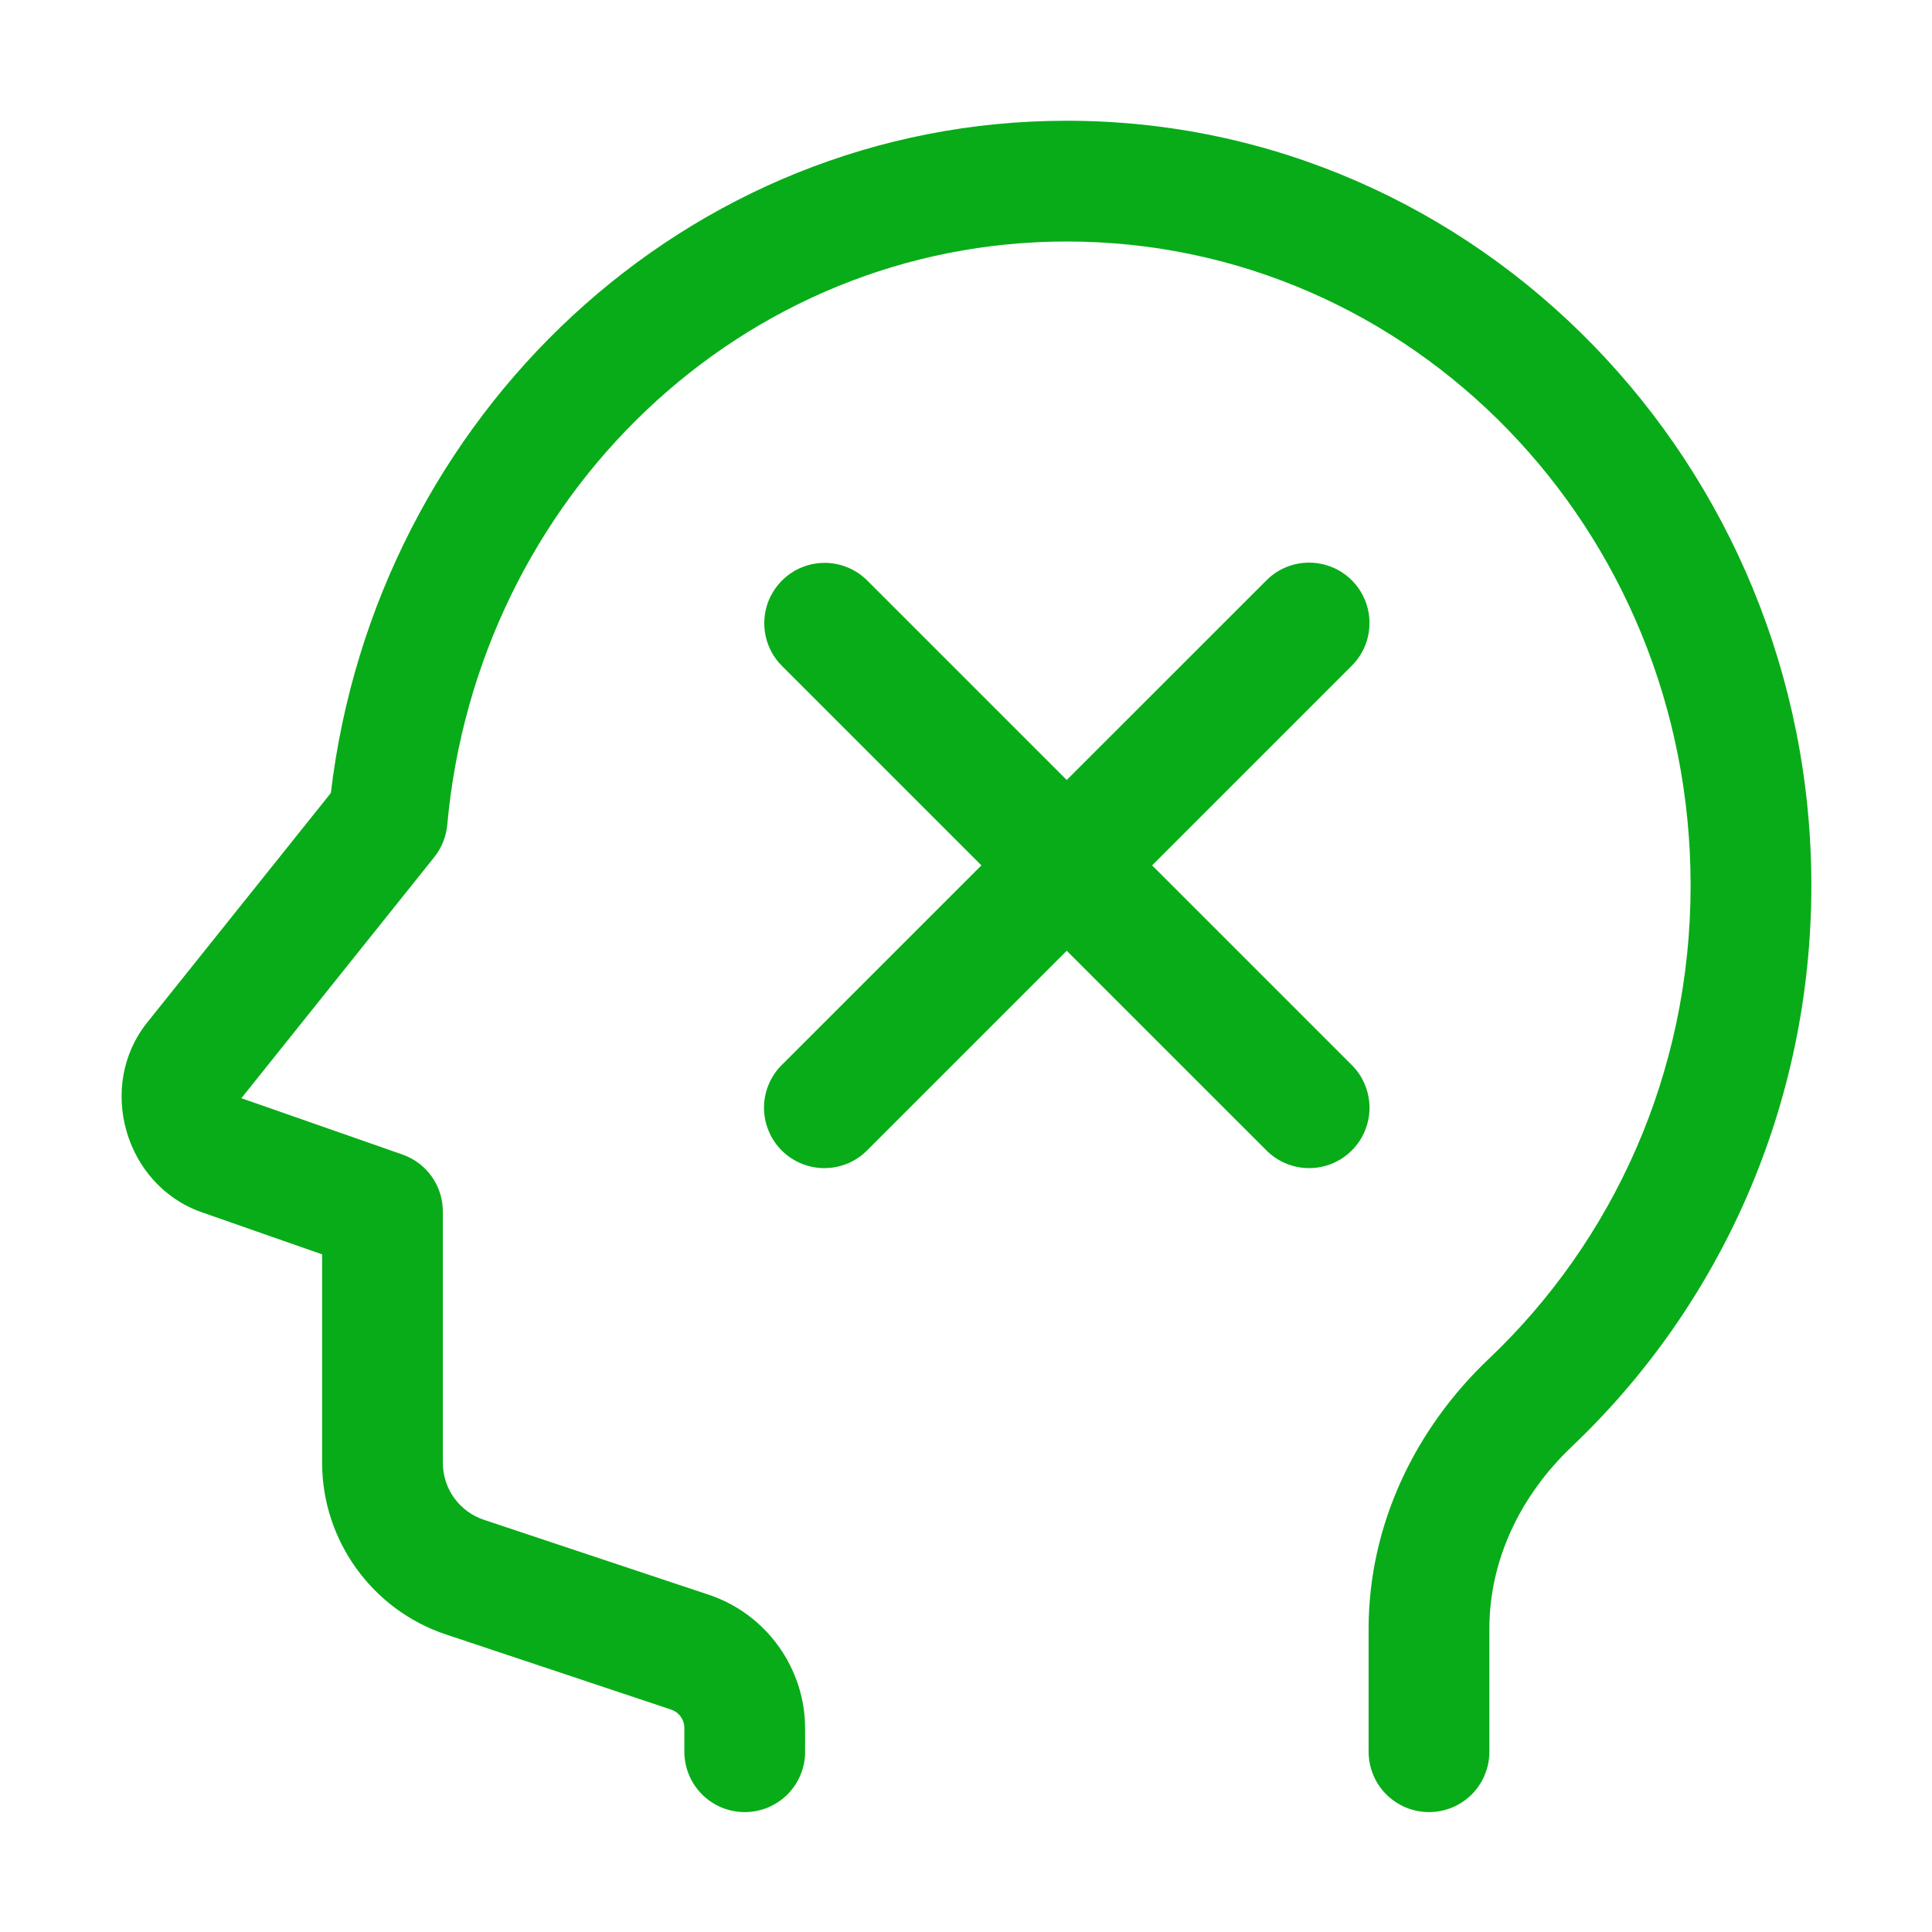<svg xmlns="http://www.w3.org/2000/svg" width="36" height="36" viewBox="0 0 36 36" fill="none"><path d="M19.877 2.25C12.785 2.25 6.999 7.75 6.165 14.776L2.743 19.053C1.794 20.239 2.325 22.086 3.758 22.588L6.002 23.373V27.255C6.002 28.703 6.935 29.998 8.31 30.456L12.496 31.852C12.654 31.904 12.752 32.04 12.752 32.206V32.625C12.75 32.774 12.778 32.922 12.833 33.06C12.889 33.199 12.972 33.325 13.076 33.431C13.181 33.537 13.306 33.621 13.443 33.679C13.581 33.736 13.728 33.766 13.877 33.766C14.027 33.766 14.174 33.736 14.312 33.679C14.449 33.621 14.574 33.537 14.679 33.431C14.783 33.325 14.866 33.199 14.921 33.06C14.977 32.922 15.005 32.774 15.002 32.625V32.206C15.002 31.08 14.274 30.071 13.207 29.716L9.021 28.321C8.559 28.167 8.252 27.743 8.252 27.255V22.575C8.252 22.341 8.18 22.114 8.045 21.924C7.91 21.733 7.72 21.59 7.499 21.513L4.502 20.465C4.467 20.453 4.478 20.488 4.501 20.459L8.093 15.97C8.23 15.797 8.314 15.589 8.334 15.369C8.891 9.252 13.833 4.5 19.877 4.5C26.293 4.5 31.502 9.842 31.502 16.5C31.502 20.002 30.049 23.131 27.742 25.32C26.374 26.617 25.502 28.406 25.502 30.352V32.625C25.5 32.774 25.528 32.922 25.583 33.06C25.639 33.199 25.721 33.325 25.826 33.431C25.931 33.537 26.056 33.621 26.193 33.679C26.331 33.736 26.478 33.766 26.627 33.766C26.776 33.766 26.924 33.736 27.062 33.679C27.199 33.621 27.324 33.537 27.429 33.431C27.533 33.325 27.616 33.199 27.671 33.06C27.727 32.922 27.755 32.774 27.752 32.625V30.352C27.752 29.078 28.322 27.872 29.291 26.953C29.291 26.953 29.291 26.952 29.291 26.952C32.034 24.349 33.752 20.625 33.752 16.5C33.752 8.661 27.545 2.25 19.877 2.25ZM24.367 10.484C24.07 10.491 23.788 10.615 23.582 10.83L19.877 14.534L16.173 10.83C16.068 10.722 15.943 10.636 15.804 10.577C15.665 10.518 15.516 10.488 15.366 10.488C15.142 10.488 14.923 10.555 14.737 10.68C14.552 10.805 14.408 10.983 14.323 11.191C14.239 11.398 14.219 11.626 14.265 11.845C14.311 12.064 14.421 12.264 14.582 12.42L18.287 16.125L14.582 19.83C14.474 19.933 14.388 20.057 14.328 20.195C14.269 20.332 14.238 20.48 14.236 20.63C14.235 20.779 14.263 20.928 14.32 21.066C14.376 21.205 14.46 21.331 14.566 21.437C14.671 21.543 14.797 21.626 14.936 21.683C15.075 21.739 15.223 21.768 15.373 21.766C15.522 21.765 15.67 21.733 15.808 21.674C15.945 21.615 16.069 21.528 16.173 21.42L19.877 17.716L23.582 21.42C23.686 21.528 23.81 21.615 23.947 21.674C24.085 21.733 24.232 21.765 24.382 21.766C24.532 21.768 24.68 21.739 24.819 21.683C24.957 21.626 25.083 21.543 25.189 21.437C25.295 21.331 25.379 21.205 25.435 21.066C25.492 20.928 25.52 20.779 25.519 20.63C25.517 20.48 25.486 20.332 25.426 20.195C25.367 20.057 25.281 19.933 25.173 19.83L21.468 16.125L25.173 12.42C25.336 12.263 25.449 12.061 25.495 11.839C25.541 11.617 25.52 11.386 25.433 11.177C25.345 10.967 25.197 10.789 25.007 10.665C24.817 10.542 24.594 10.479 24.367 10.484Z" fill="#08AC18"></path></svg>